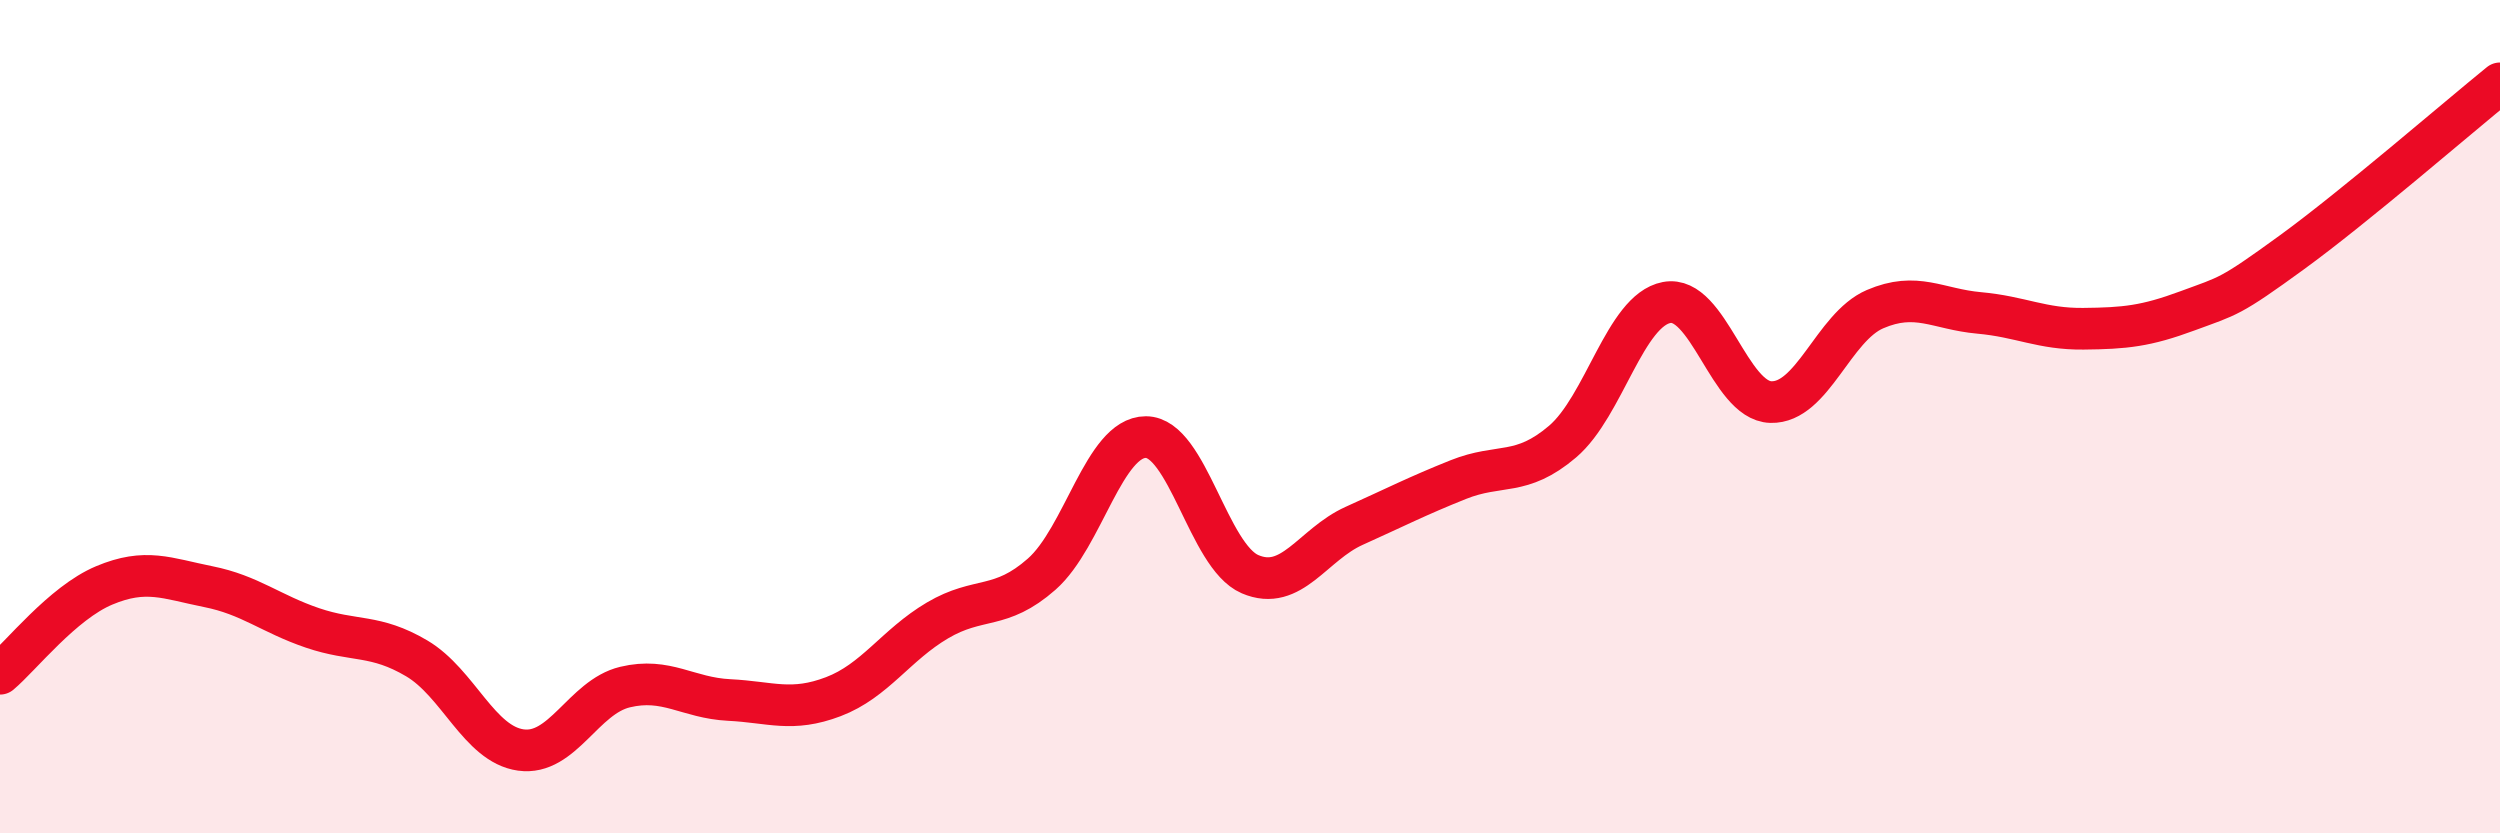 
    <svg width="60" height="20" viewBox="0 0 60 20" xmlns="http://www.w3.org/2000/svg">
      <path
        d="M 0,16.17 C 0.5,15.75 1.5,14.47 2.5,14.05 C 3.5,13.63 4,13.88 5,14.08 C 6,14.28 6.5,14.73 7.5,15.07 C 8.5,15.41 9,15.21 10,15.8 C 11,16.39 11.5,17.86 12.5,18 C 13.5,18.14 14,16.73 15,16.49 C 16,16.25 16.5,16.75 17.5,16.8 C 18.5,16.85 19,17.1 20,16.72 C 21,16.34 21.5,15.48 22.5,14.89 C 23.5,14.3 24,14.66 25,13.78 C 26,12.9 26.5,10.49 27.5,10.49 C 28.5,10.49 29,13.35 30,13.78 C 31,14.21 31.5,13.07 32.5,12.62 C 33.5,12.17 34,11.91 35,11.51 C 36,11.11 36.5,11.45 37.5,10.6 C 38.5,9.75 39,7.45 40,7.26 C 41,7.07 41.5,9.62 42.5,9.65 C 43.5,9.68 44,7.85 45,7.42 C 46,6.99 46.5,7.42 47.5,7.51 C 48.5,7.6 49,7.9 50,7.89 C 51,7.88 51.5,7.83 52.5,7.46 C 53.5,7.09 53.5,7.15 55,6.06 C 56.5,4.97 59,2.81 60,2L60 20L0 20Z"
        fill="#EB0A25"
        opacity="0.1"
        stroke-linecap="round"
        stroke-linejoin="round"
      />
      <path
        d="M 0,16.17 C 0.5,15.75 1.5,14.47 2.5,14.05 C 3.5,13.63 4,13.88 5,14.08 C 6,14.28 6.5,14.73 7.5,15.07 C 8.5,15.41 9,15.21 10,15.8 C 11,16.39 11.5,17.86 12.5,18 C 13.5,18.14 14,16.73 15,16.49 C 16,16.25 16.5,16.75 17.5,16.8 C 18.5,16.85 19,17.1 20,16.72 C 21,16.34 21.5,15.48 22.5,14.89 C 23.5,14.3 24,14.66 25,13.78 C 26,12.9 26.5,10.49 27.5,10.49 C 28.5,10.49 29,13.35 30,13.78 C 31,14.21 31.5,13.07 32.5,12.62 C 33.5,12.17 34,11.91 35,11.51 C 36,11.11 36.5,11.45 37.5,10.6 C 38.5,9.75 39,7.45 40,7.26 C 41,7.07 41.5,9.62 42.5,9.65 C 43.5,9.68 44,7.85 45,7.42 C 46,6.99 46.5,7.42 47.5,7.51 C 48.5,7.6 49,7.9 50,7.89 C 51,7.88 51.5,7.83 52.5,7.46 C 53.5,7.09 53.5,7.15 55,6.06 C 56.5,4.97 59,2.81 60,2"
        stroke="#EB0A25"
        stroke-width="1"
        fill="none"
        stroke-linecap="round"
        stroke-linejoin="round"
      />
    </svg>
  